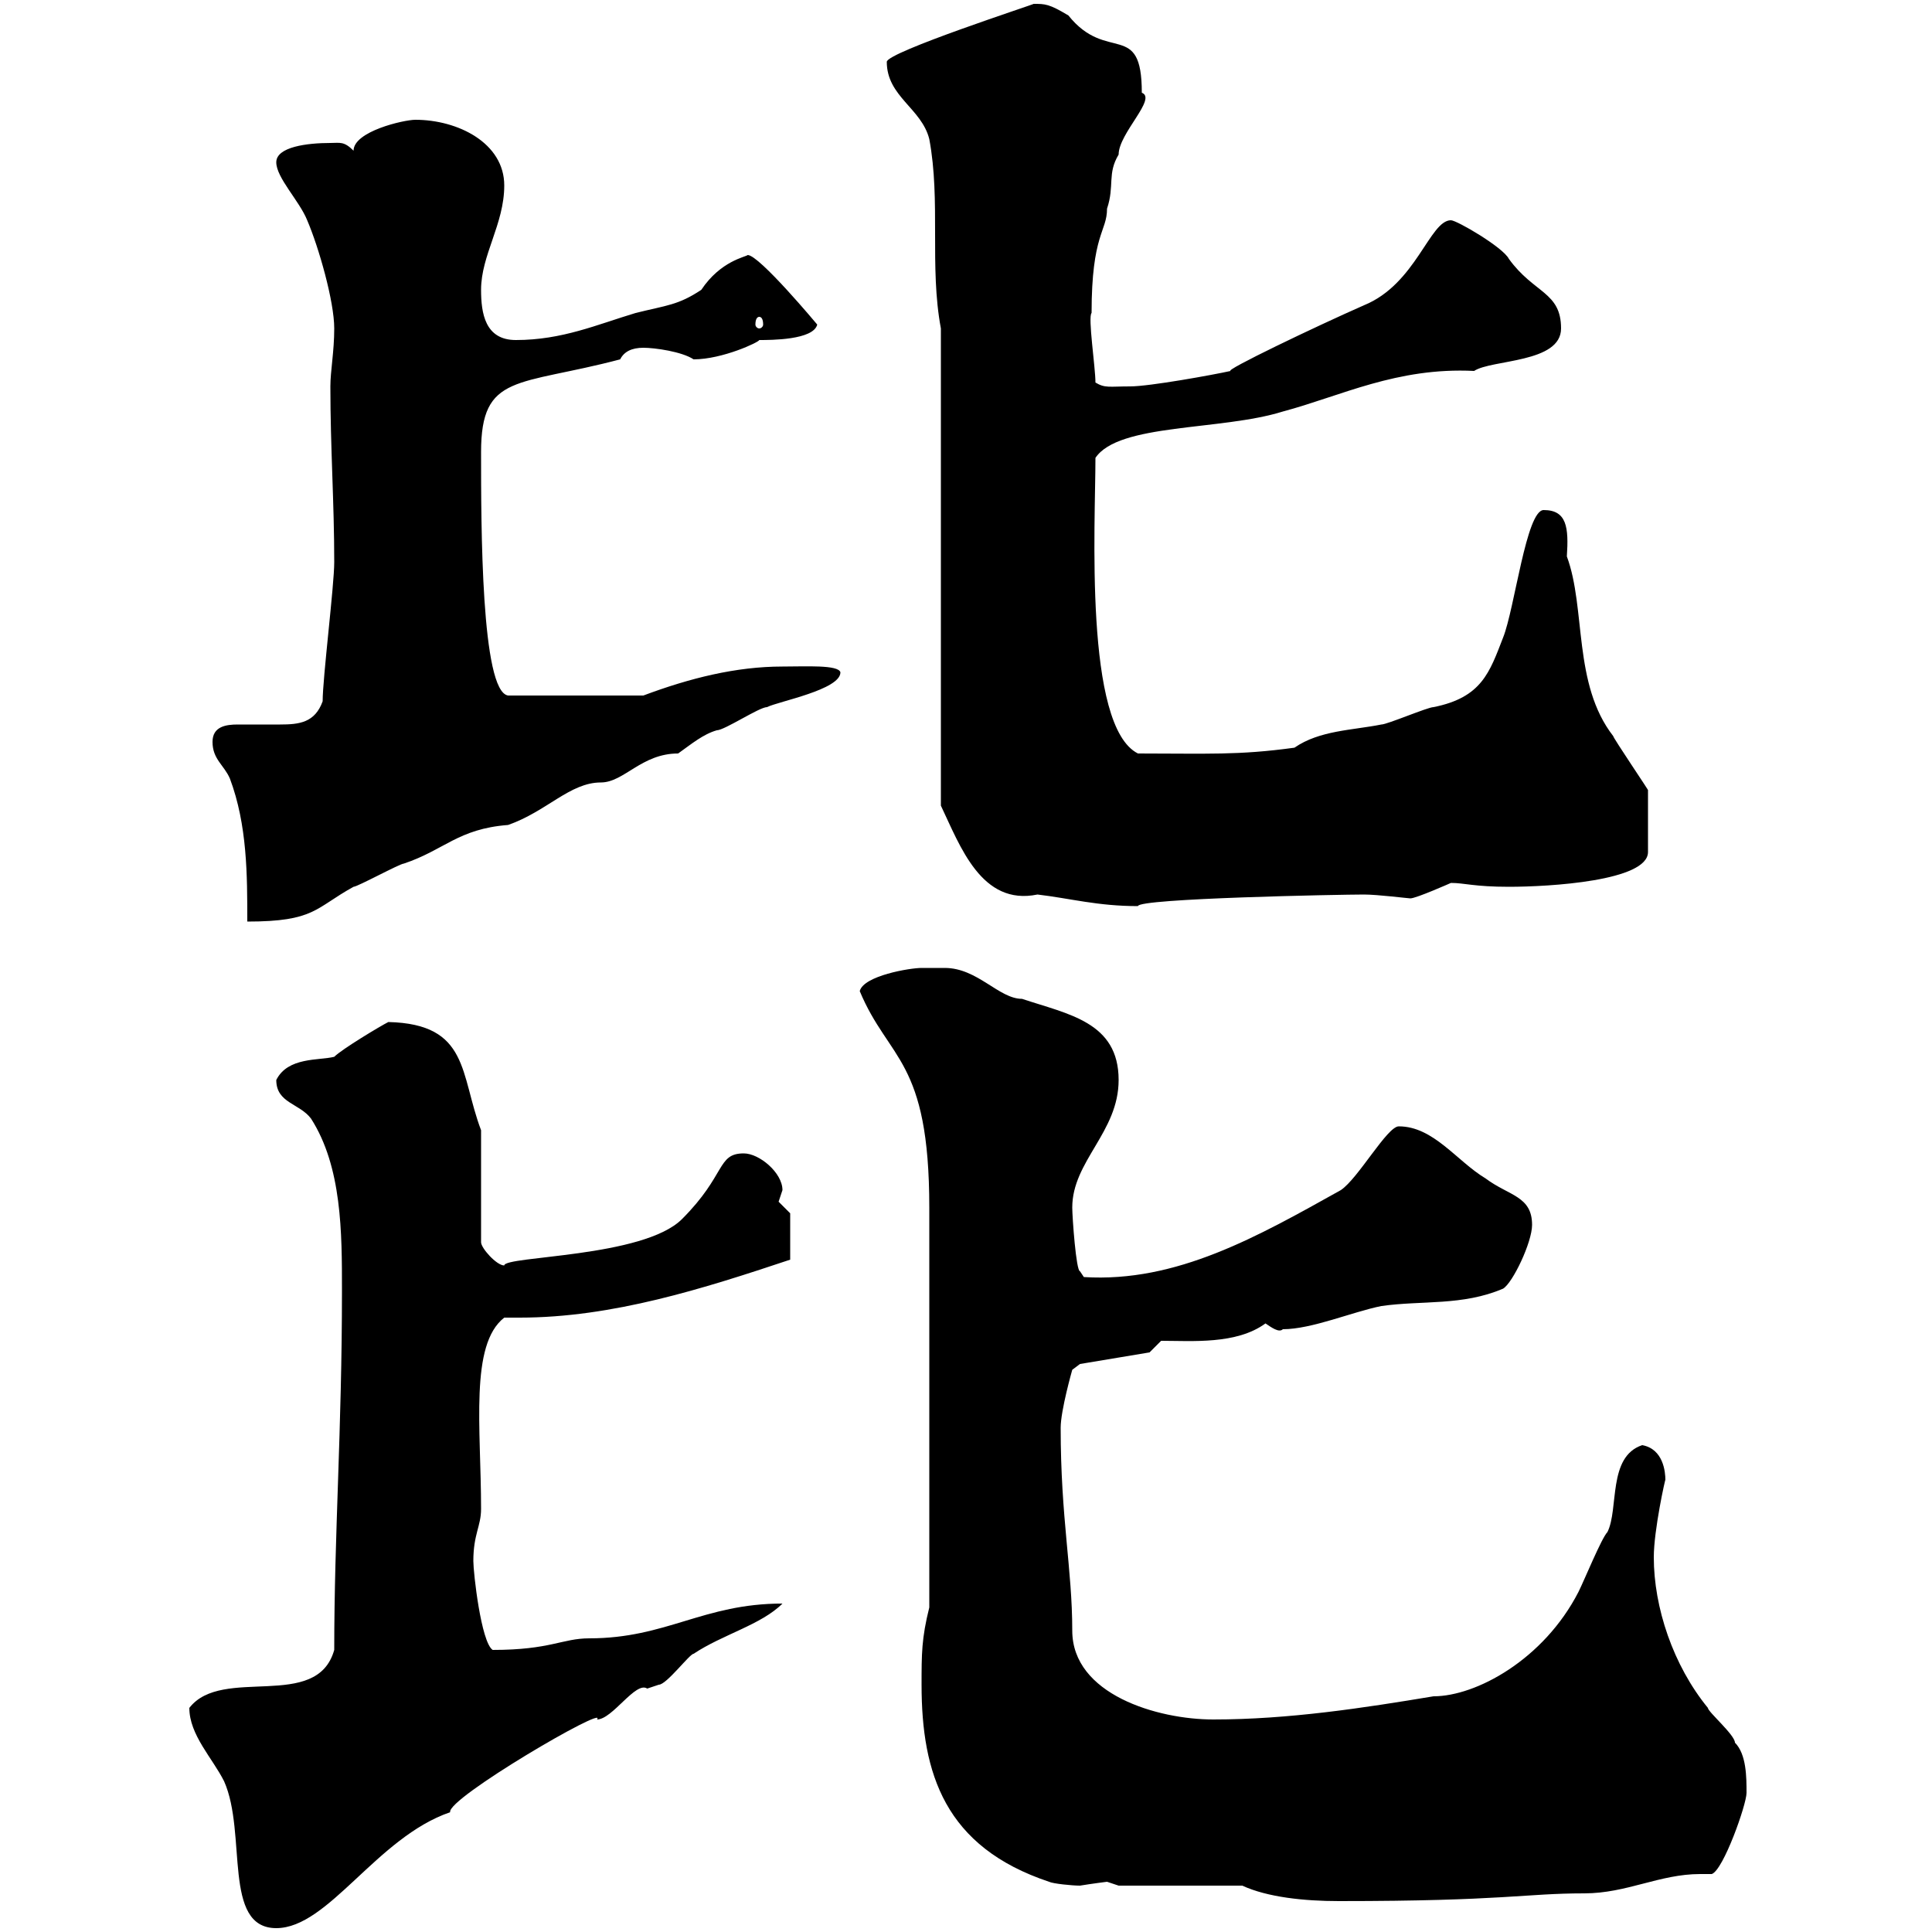 <svg xmlns="http://www.w3.org/2000/svg" xmlns:xlink="http://www.w3.org/1999/xlink" width="300" height="300"><path d="M29.40 265.20C29.40 269.40 33 273 34.80 276.60C38.40 284.70 34.50 299.40 42.90 299.40C51 299.40 58.50 285.30 69.90 281.40C69.30 279.30 94.50 264.60 92.70 267C95.10 267 98.70 261 100.50 262.20C100.50 262.20 102.30 261.60 102.30 261.60C103.50 261.60 107.10 256.80 107.70 256.80C112.20 253.80 118.20 252.30 121.50 249C109.20 249 103.50 254.40 91.50 254.40C87.30 254.40 85.50 256.20 76.50 256.20C74.70 255 73.50 244.20 73.50 242.40C73.50 238.20 74.70 237 74.70 234.30C74.70 221.70 72.90 208.80 78.30 204.60C78.90 204.60 80.10 204.60 80.70 204.60C95.10 204.60 109.20 200.10 122.70 195.60L122.70 188.40C122.70 188.40 120.90 186.60 120.90 186.60C120.90 186.60 121.50 184.80 121.50 184.80C121.50 182.10 117.90 179.10 115.50 179.10C111.30 179.10 112.80 182.40 105.90 189.30C99.90 195.30 78.30 195 78.30 196.50C77.10 196.50 74.70 193.80 74.70 192.90L74.70 175.50C71.40 166.80 72.90 159 60.30 158.70C59.10 159.30 53.10 162.90 51.90 164.10C49.50 164.70 44.70 164.10 42.90 167.70C42.90 171.30 46.50 171.30 48.30 173.70C53.10 181.20 53.10 191.40 53.10 200.40C53.10 222 51.90 238.20 51.90 256.20C49.20 265.80 34.50 258.60 29.40 265.20ZM192.90 292.80C196.80 294.60 202.50 295.20 207.90 295.20C233.70 295.20 236.70 294 246 294C252.60 294 257.70 291 264 291C264.30 291 265.20 291 265.80 291C267.60 290.40 271.20 280.20 271.20 278.40C271.20 276 271.20 272.40 269.40 270.60C269.40 269.40 265.20 265.80 265.20 265.20C259.80 258.60 256.80 249.60 256.80 241.80C256.80 237.60 258.60 229.50 258.60 229.80C258.60 228.60 258.30 225 255 224.40C249.60 226.20 251.40 234.30 249.60 237.90C248.70 238.80 246 245.40 245.10 247.20C239.70 257.70 229.20 263.40 222.60 263.40C211.80 265.20 200.10 267 188.40 267C179.70 267 166.50 263.10 166.50 253.20C166.50 243.60 164.70 235.80 164.70 221.70C164.70 219 166.50 212.70 166.50 212.70L167.70 211.80L178.50 210L180.30 208.20C185.10 208.20 192 208.80 196.50 205.50C197.40 206.10 198.60 207 199.20 206.40C203.70 206.40 210 203.70 214.50 202.80C220.80 201.90 227.10 202.80 233.40 200.10C234.90 199.20 237.90 192.90 237.90 190.20C237.90 185.70 234.30 185.70 230.70 183C226.20 180.30 222.60 174.90 217.20 174.90C215.40 174.90 210.90 183 208.20 184.80C195.30 192 182.70 199.20 168.30 198.30L167.70 197.40C167.10 197.40 166.50 189 166.50 187.50C166.50 180.30 173.70 175.80 173.70 167.70C173.70 158.70 165.90 157.50 158.70 155.10C155.10 155.10 151.80 150.30 146.70 150.30C146.70 150.30 144.30 150.30 143.10 150.30C141.30 150.30 134.10 151.50 133.50 153.90C138 164.70 144.30 164.40 144.30 187.50L144.30 249.60C143.10 254.40 143.10 256.80 143.10 261.60C143.10 275.40 146.70 286.80 162.90 292.20C163.50 292.50 166.50 292.80 167.70 292.80C169.50 292.50 171.90 292.20 171.90 292.20C171.90 292.20 173.70 292.80 173.70 292.80ZM33 115.20C33 117.90 34.80 118.80 35.70 120.90C38.40 128.10 38.40 135.90 38.40 143.10C48.90 143.10 48.90 141 54.90 137.70C55.50 137.70 62.10 134.10 62.70 134.10C69 132 71.10 128.70 78.90 128.10C84.90 126 88.50 121.50 93.30 121.50C96.90 121.50 99.60 117 105.30 117C107.40 115.50 109.20 114 111.30 113.40C112.50 113.40 117.90 109.80 119.10 109.80C120.90 108.90 130.50 107.10 130.50 104.40C130.20 103.20 125.10 103.50 121.50 103.50C114.30 103.50 107.10 105.30 99.90 108L78.90 108C74.70 107.40 74.70 81.60 74.70 70.20C74.70 57.90 80.40 60 96.30 55.80C96.90 54.60 98.10 54 99.90 54C101.70 54 105.90 54.60 107.70 55.80C112.20 55.80 117.90 53.10 117.90 52.80C119.70 52.80 126.30 52.80 126.90 50.40C126.90 50.40 117.90 39.60 116.10 39.60C115.80 39.90 111.90 40.50 108.90 45C105.30 47.40 103.50 47.40 98.70 48.60C92.70 50.40 87.30 52.80 80.10 52.80C75.30 52.80 74.70 48.60 74.70 45C74.70 39.60 78.30 34.80 78.30 28.80C78.30 22.20 71.10 18.60 64.50 18.60C62.70 18.60 54.90 20.40 54.90 23.40C53.40 21.90 52.80 22.20 51.30 22.20C47.70 22.20 42.90 22.80 42.90 25.20C42.90 27.60 46.50 31.20 47.70 34.20C49.50 38.40 51.90 46.80 51.90 51C51.90 54.60 51.30 57.60 51.30 60C51.30 69.60 51.90 78 51.90 87.30C51.90 90.90 50.10 105.30 50.10 108.90C48.90 112.20 46.50 112.50 43.50 112.50C41.70 112.50 40.20 112.50 36.90 112.50C35.10 112.50 33 112.80 33 115.20ZM146.10 51L146.10 125.10C149.10 131.40 152.40 140.70 161.10 138.90C166.20 139.50 170.40 140.70 176.70 140.70C176.70 139.50 208.20 138.90 211.80 138.90C213.90 138.90 218.70 139.50 219 139.50C219.90 139.50 225.30 137.10 225.30 137.10C227.40 137.10 228.90 137.70 234.30 137.70C240.60 137.70 255.90 136.80 255.90 132.30L255.90 122.70C256.20 123 250.50 114.60 250.50 114.30C244.20 106.20 246.30 94.50 243.30 86.40C243.60 81.90 243.30 79.20 239.70 79.20C237 79.20 235.20 94.50 233.40 99C231.30 104.40 230.10 108.30 222.60 109.80C221.70 109.80 215.40 112.50 214.50 112.50C210 113.40 204.90 113.40 201 116.10C192.30 117.30 187.50 117 176.70 117C168.30 112.80 170.10 81.30 170.10 71.10C173.70 65.70 189.60 66.90 199.20 63.90C208.20 61.50 216.90 57 228.90 57.60C231.60 55.80 242.40 56.40 242.40 51C242.40 45.30 238.20 45.60 234.30 40.20C233.40 38.40 226.20 34.20 225.30 34.20C222 34.20 219.90 44.10 211.80 47.40C204.30 50.70 189.90 57.60 191.10 57.60C188.40 58.20 178.50 60 175.50 60C172.20 60 171.60 60.30 170.10 59.40C170.10 57 168.90 49.20 169.50 48.60C169.50 36.30 171.90 36 171.90 32.40C173.10 28.80 171.90 27 173.70 24C173.70 20.70 179.70 15.30 177.30 14.40C177.30 3 171.90 9.90 165.90 2.40C162.90 0.60 162.30 0.60 160.50 0.60C160.80 0.60 137.70 8.10 137.70 9.60C137.70 15 143.10 16.80 144.30 21.60C146.10 31.20 144.30 41.40 146.10 51ZM117.90 49.20C118.20 49.20 118.50 49.50 118.50 50.40C118.50 50.70 118.20 51 117.90 51C117.60 51 117.30 50.70 117.30 50.40C117.30 49.50 117.60 49.20 117.90 49.20Z"/></svg>